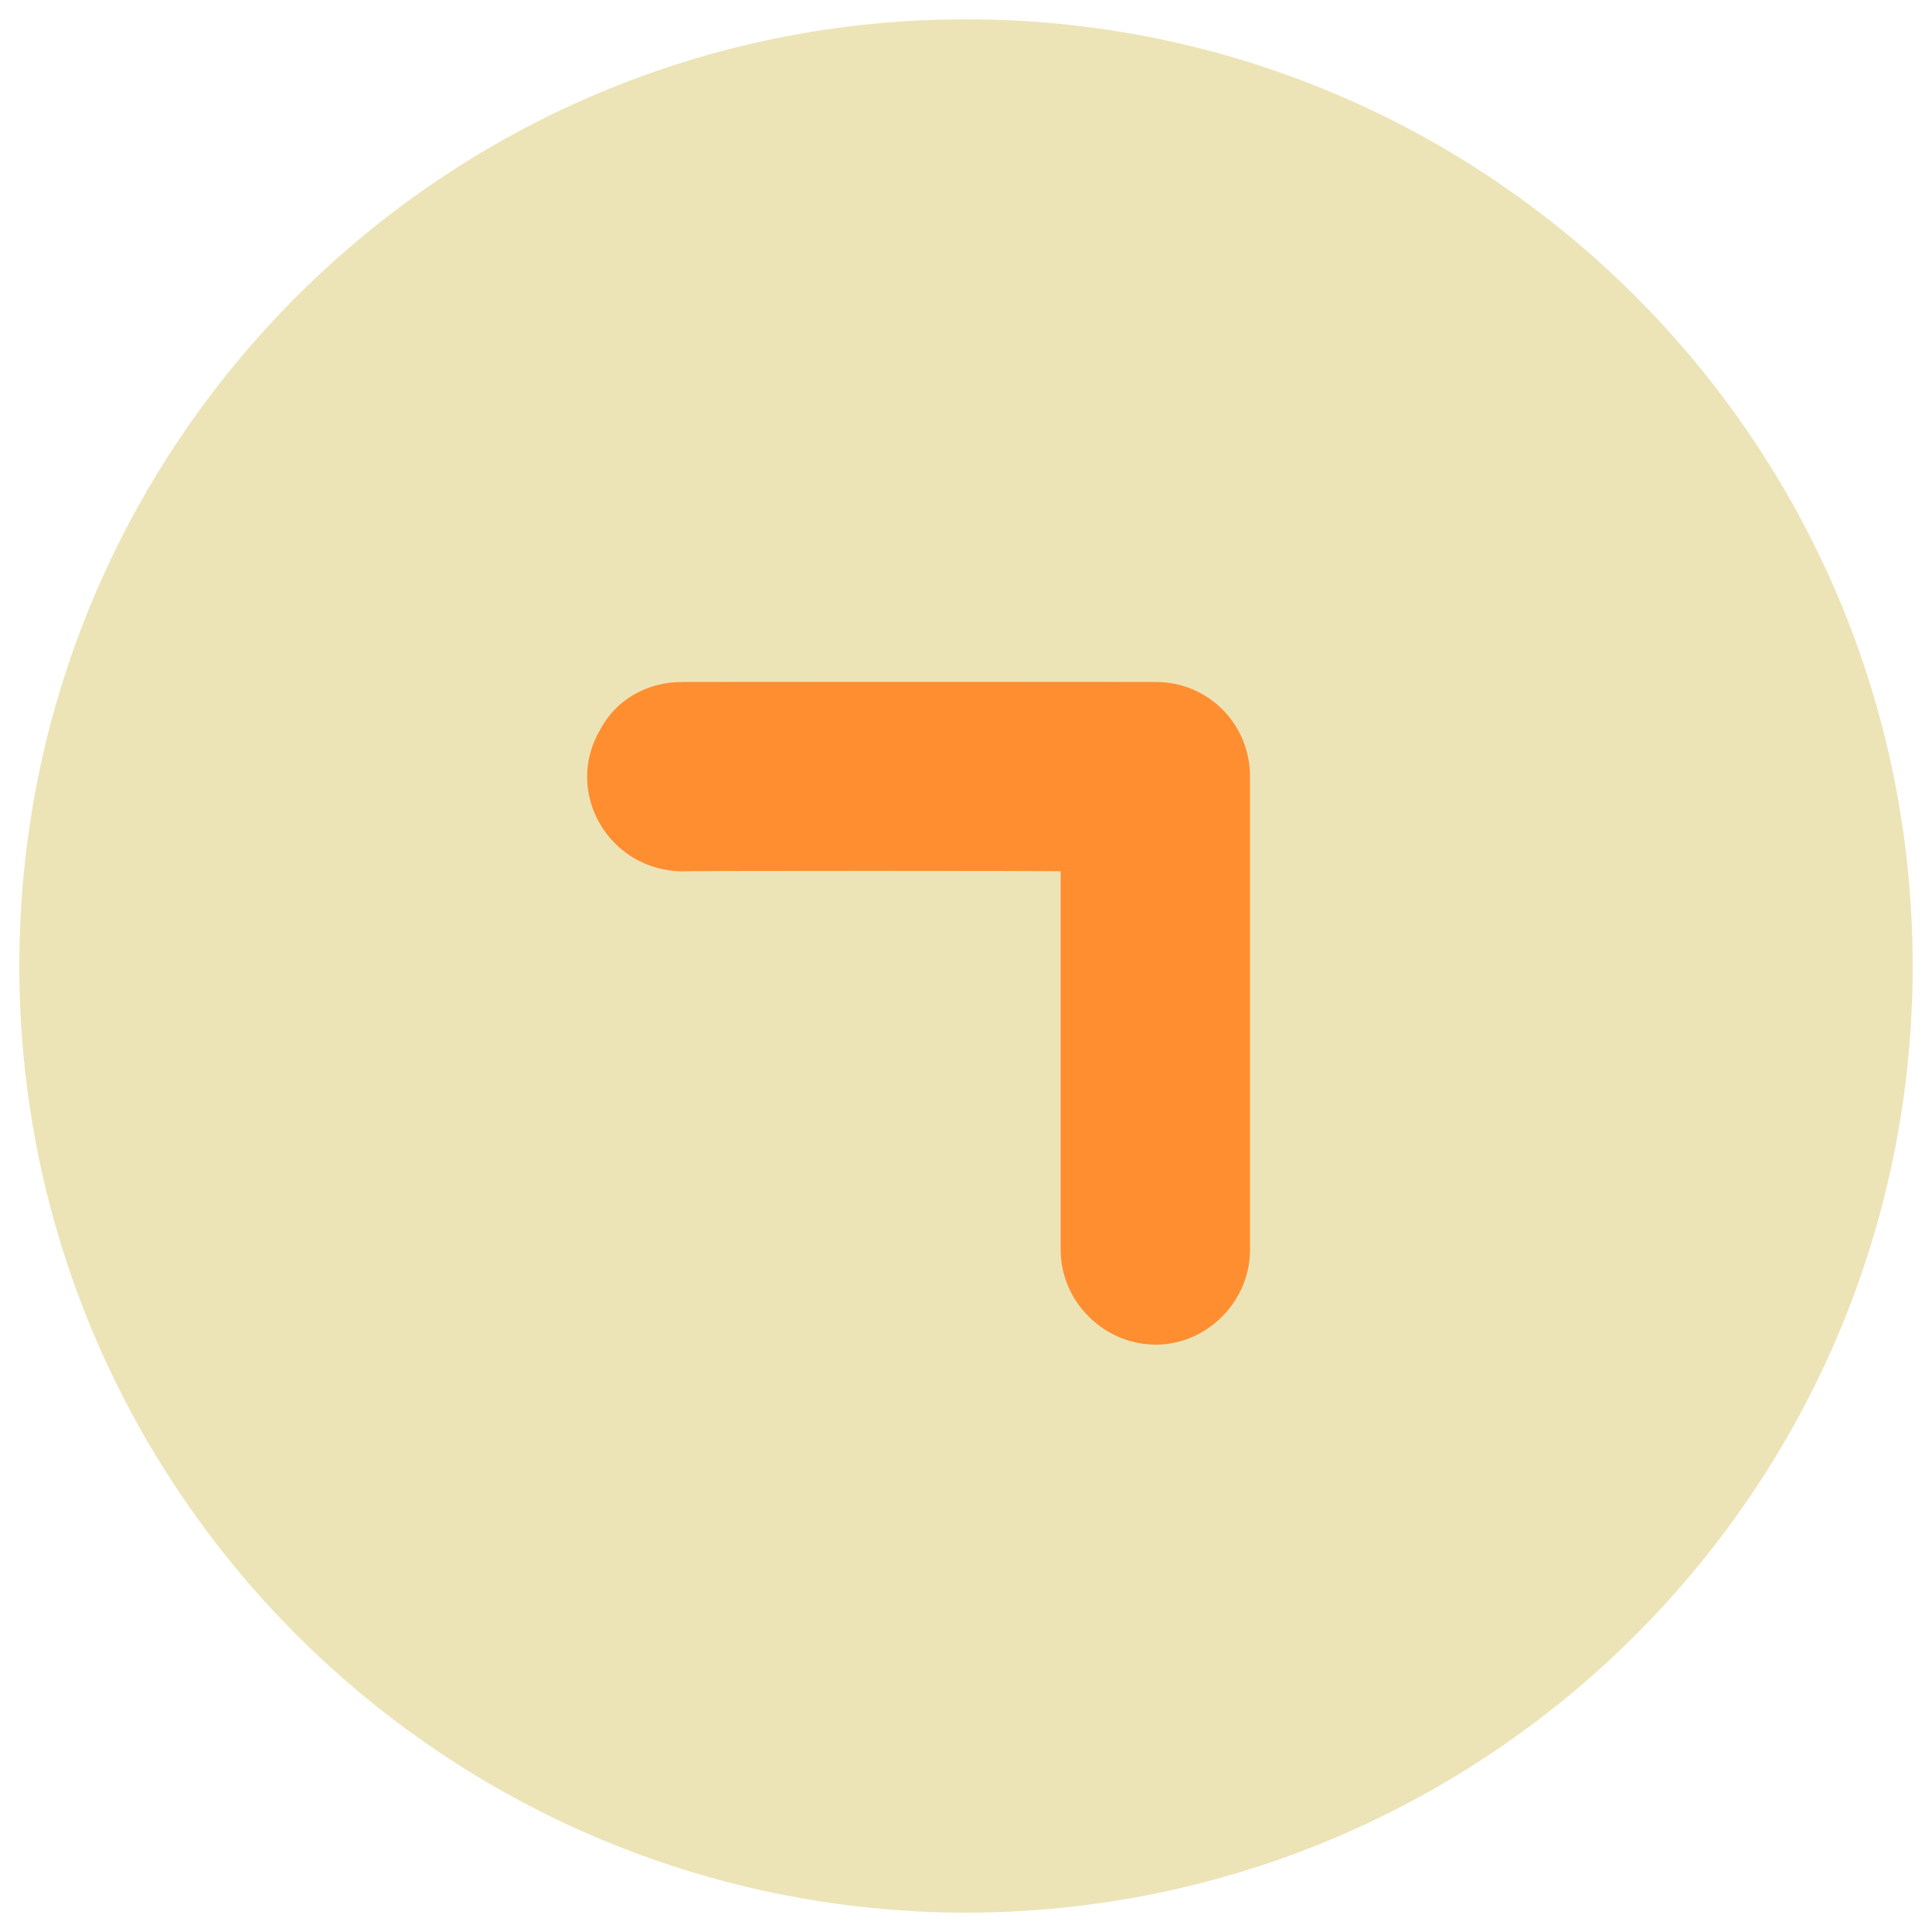 <svg xmlns="http://www.w3.org/2000/svg" version="1.1" xmlns:xlink="http://www.w3.org/1999/xlink" width="100%" height="100%" id="svgWorkerArea" viewBox="0 0 400 400" xmlns:artdraw="https://artdraw.muisca.co" style="background: white;"><defs id="defsdoc"><pattern id="patternBool" x="0" y="0" width="10" height="10" patternUnits="userSpaceOnUse" patternTransform="rotate(35)"><circle cx="5" cy="5" r="4" style="stroke: none;fill: #ff000070;"></circle></pattern></defs><g id="fileImp-696415070" class="cosito"><path id="circleImp-869864767" class="grouped" style="fill:#ece4b7" d="M4 200C4 91.667 91.8 3.967 200 4 308.3 3.967 396 91.667 396 200 396 308.167 308.3 395.867 200 396 91.8 395.867 4 308.167 4 200 4 199.867 4 199.867 4 200"></path><path id="pathImp-972109842" class="grouped" style="fill:#ff8e31" d="M239.3 278.4C228.4 278.367 219.6 269.367 219.6 258.8 219.6 258.767 219.6 180.267 219.6 180.4 219.6 180.267 141.3 180.267 141.3 180.4 126 180.267 116.6 163.967 124.3 151 127.6 144.767 134.1 141.167 141.3 141.2 141.3 141.167 239.3 141.167 239.3 141.2 250 141.167 258.8 149.767 258.8 160.8 258.8 160.767 258.8 258.767 258.8 258.8 258.8 269.367 250 278.367 239.3 278.4 239.3 278.367 239.3 278.367 239.3 278.4"></path></g></svg>